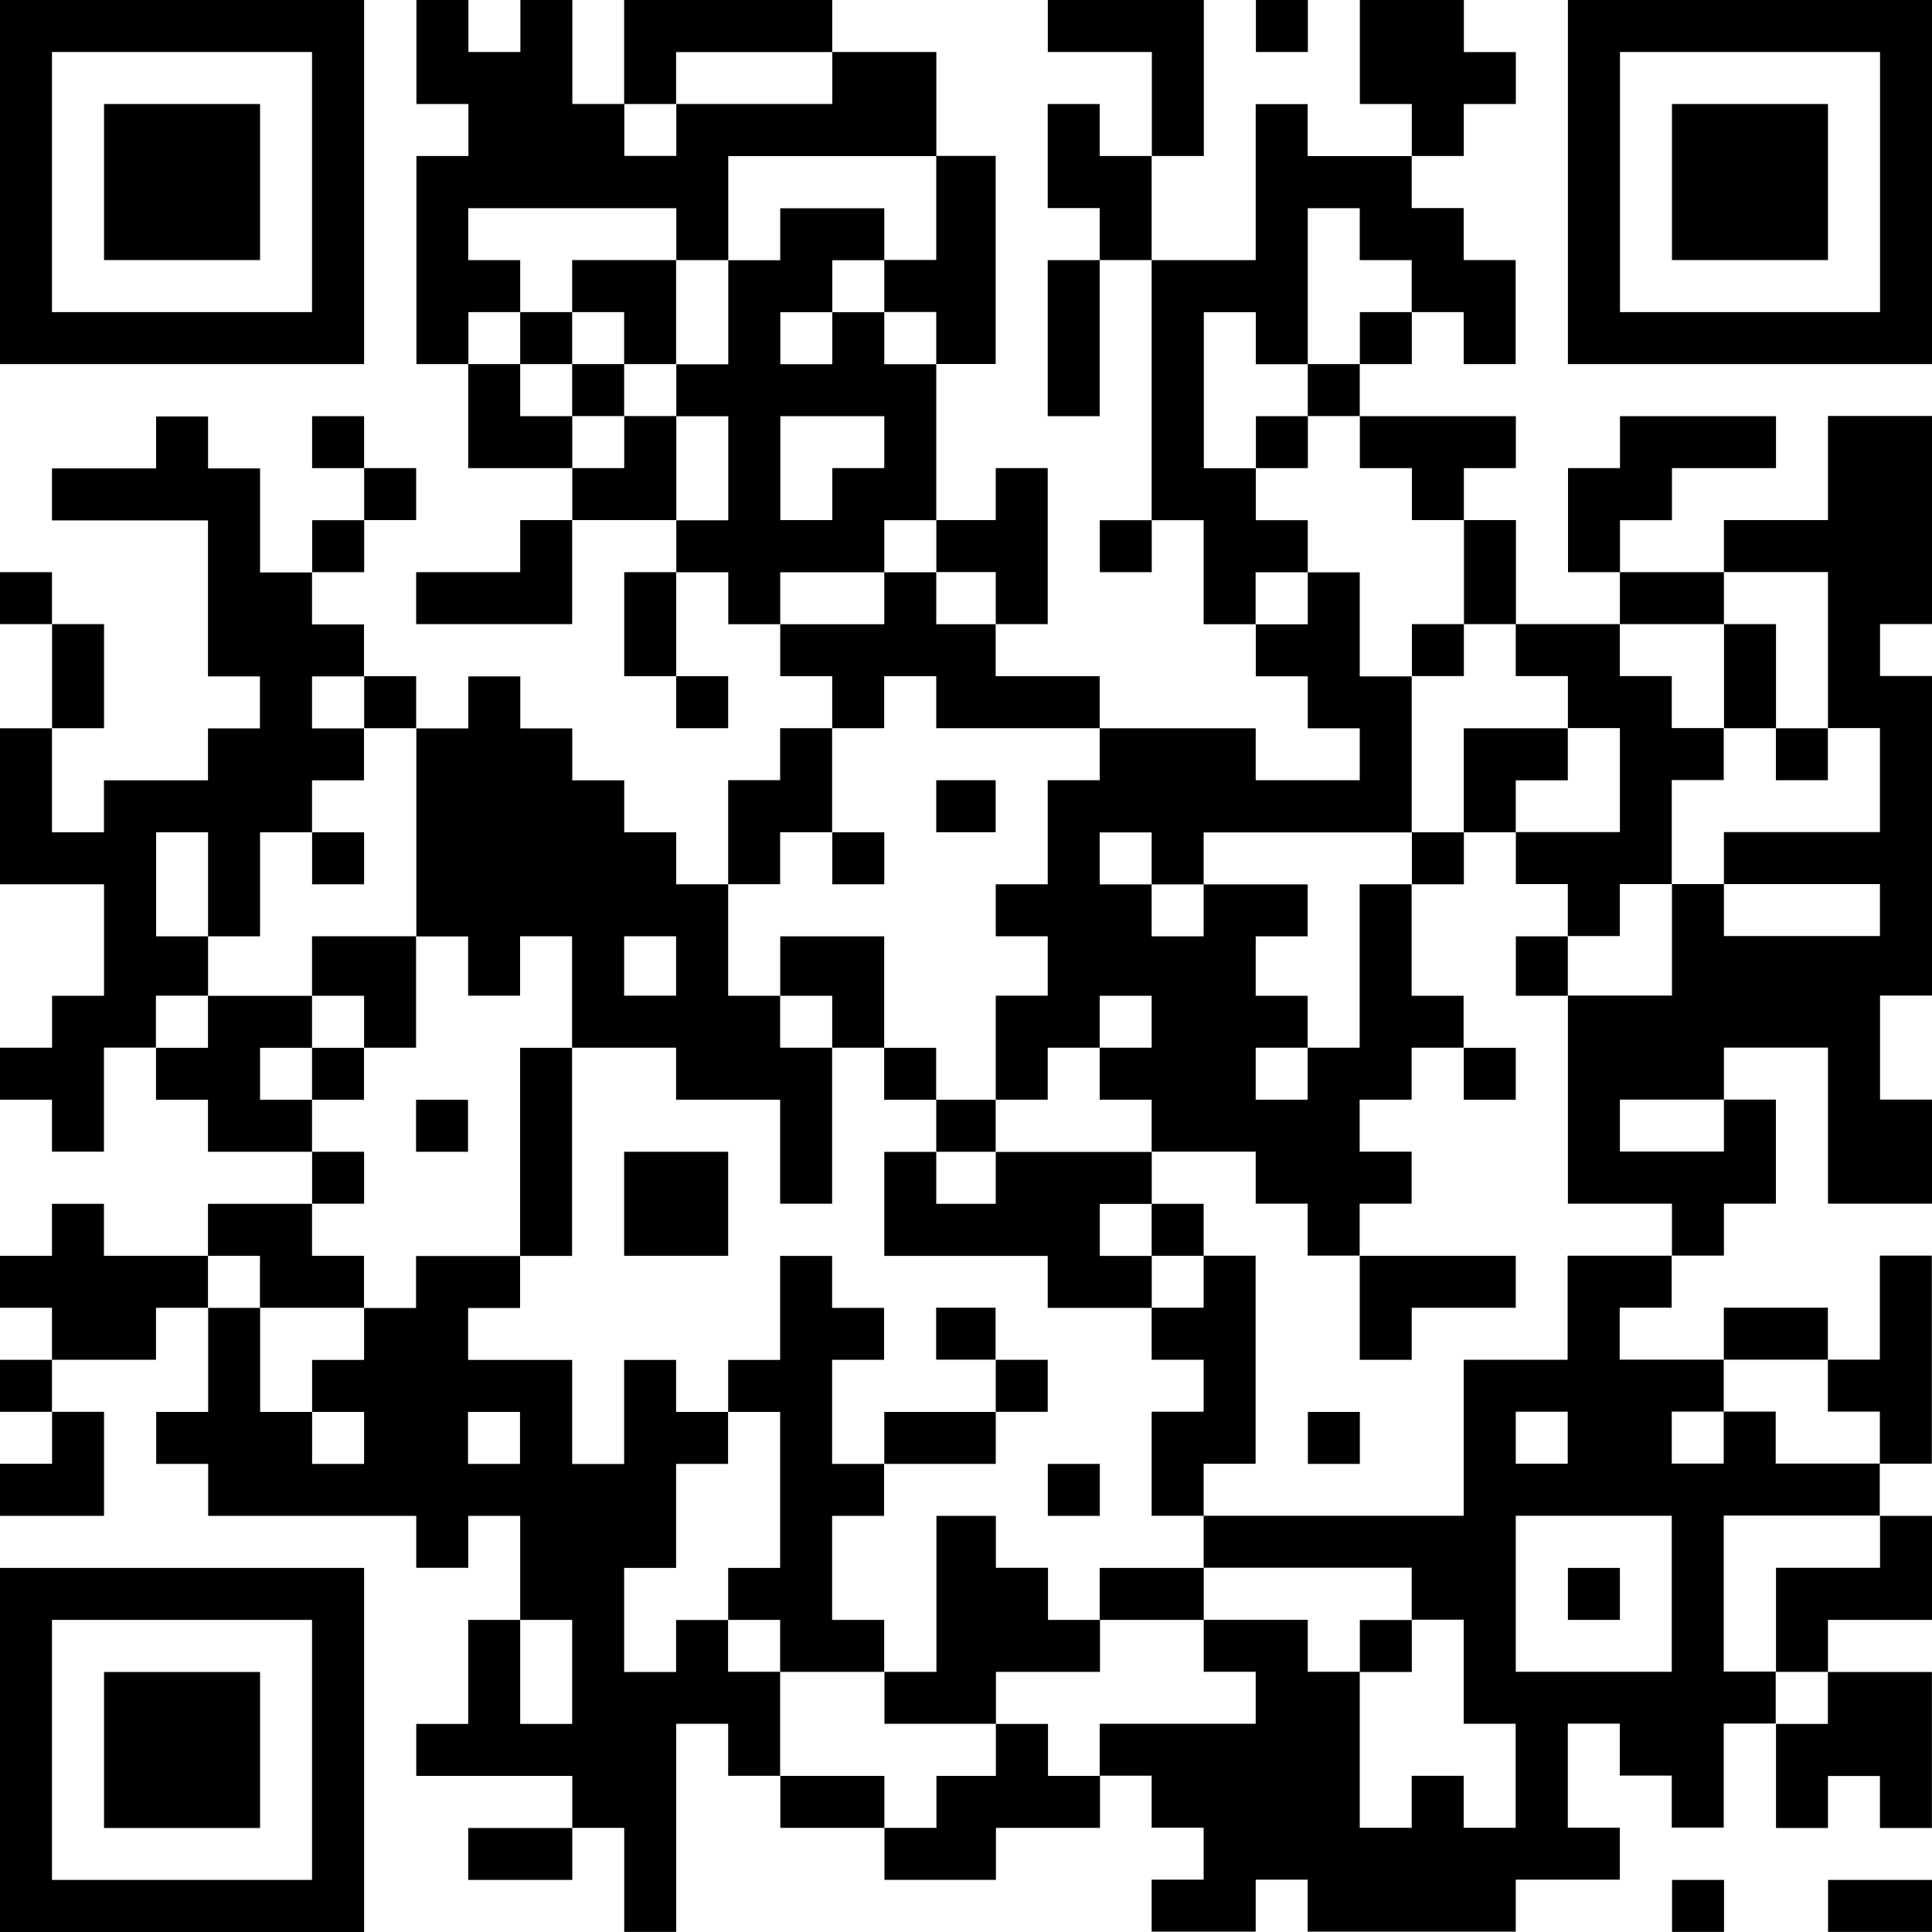 <?xml version="1.0" encoding="UTF-8"?>
<svg id="b" data-name="レイヤー 2" xmlns="http://www.w3.org/2000/svg" viewBox="0 0 200 200">
  <defs>
    <style>
      .d {
        fill-rule: evenodd;
      }
    </style>
  </defs>
  <g id="c" data-name="レイヤー 1">
    <path class="d" d="m37.69,0H0v37.69h37.69V0Zm-5.38,32.31H5.38V5.38h26.92v26.92Zm21.54,0v-5.38h-5.38v-5.38h21.54v5.38h5.38v-10.77h21.54V5.38h-10.77v5.38h-16.15v5.38h-5.38v-5.38h-5.38V0h-5.38v5.38h-5.38V0h-5.38v10.77h5.38v5.38h-5.38v21.54h5.38v-5.38h5.38Zm16.15-26.92h16.15V0h-21.54v10.77h5.38v-5.38ZM124.62,0h-16.15v5.38h10.77v10.77h5.38V0Zm10.77,0h-5.38v5.38h5.38V0Zm16.15,10.77h5.38v-5.38h-5.38V0h-10.77v10.77h5.38v5.38h5.38v-5.38Zm10.77-10.77v37.69h37.69V0h-37.69Zm32.31,32.31h-26.92V5.38h26.92v26.92ZM26.92,10.77H10.77v16.15h16.15V10.77Zm86.92,5.38v-5.38h-5.38v10.77h5.38v5.38h5.38v-10.77h-5.38Zm21.54,43.08v-5.38h-5.38v-5.38h-5.38v-16.15h5.38v5.38h5.38v-16.15h5.38v5.38h5.38v5.38h5.38v5.38h5.38v-10.77h-5.38v-5.38h-5.38v-5.38h-10.77v-5.38h-5.38v16.15h-10.77v26.92h5.38v10.77h5.38v-5.38h5.38Zm53.85-48.46h-16.15v16.15h16.15V10.77Zm-97.69,16.15v5.38h5.38v5.38h6.15v-21.54h-6.15v10.77h-5.38Zm0,32.31v-5.38h5.38v-16.15h-5.38v-5.38h-5.38v5.38h-5.38v-5.38h5.38v-5.38h5.38v-5.38h-10.77v5.38h-5.38v10.77h-5.38v5.38h5.38v10.77h-5.38v5.38h5.38v5.38h5.38v-5.38h10.77Zm-10.77-16.15h10.77v5.38h-5.38v5.38h-5.38v-10.77Zm-21.54-16.15v5.38h5.38v5.38h5.38v-10.77h-10.77Zm49.23,16.15h5.38v-16.15h-5.38v16.15Zm-49.23-10.77h-5.38v5.38h5.38v-5.38Zm81.54,5.38h5.38v-5.38h-5.38v5.38Zm-86.92,5.38v-5.38h-5.38v10.77h10.77v-5.38h-5.38Zm5.38-5.38v5.38h5.38v-5.38h-5.38Zm76.15,5.38h5.38v-5.38h-5.38v5.38ZM21.54,103.08v-6.15h-5.38v-10.77h5.38v10.77h5.38v-10.77h5.38v-5.38h5.38v-5.38h-5.38v-5.38h5.38v-5.38h-5.38v-5.38h-5.38v-10.77h-5.38v-5.38h-5.38v5.38H5.38v5.38h16.15v16.15h5.38v5.38h-5.38v5.38h-10.77v5.38h-5.38v-10.77H0v16.15h10.77v11.54h-5.38v5.38H0v5.38h5.38v5.38h5.38v-10.77h5.38v-5.38h5.38Zm10.77-60v5.38h5.38v-5.38h-5.38Zm32.31,0v5.38h-5.38v5.38h10.77v-10.77h-5.38Zm70.77,0h-5.38v5.38h5.38v-5.38Zm10.77,5.38v5.38h5.38v-5.38h5.38v-5.38h-16.15v5.38h5.38Zm26.92,5.38v-5.38h10.77v-5.38h-16.15v5.38h-5.38v10.77h5.38v-5.38h5.38Zm16.15,0h-10.77v5.38h10.77v16.15h5.38v10.77h-16.15v5.38h16.15v5.38h-16.15v-5.38h-5.38v11.54h-10.77v21.54h10.77v5.38h5.38v-5.38h5.38v-10.77h-5.38v5.38h-10.77v-5.38h10.77v-5.38h10.77v16.15h10.77v-10.77h-5.38v-10.77h5.38v-33.08h-5.38v-5.38h5.38v-21.54h-10.77v10.77Zm-146.15-5.38h-5.38v5.38h5.38v-5.38Zm60,10.77v5.38h5.38v-16.15h-5.38v5.38h-6.15v5.38h6.15Zm-65.38-5.38h-5.38v5.38h5.38v-5.38Zm16.15,5.38h-10.77v5.38h16.15v-10.77h-5.38v5.38Zm60,0h5.38v-5.38h-5.38v5.38Zm43.08,5.38v-10.77h-5.38v10.77h5.38ZM0,59.23v5.38h5.38v-5.38H0Zm64.62,10.77h5.38v-10.77h-5.38v10.77Zm26.92,0h5.38v5.38h16.92v-5.38h-10.77v-5.38h-6.15v-5.38h-5.38v5.38h-10.77v5.38h5.38v5.38h5.38v-5.38Zm16.92,10.77v10.77h-5.38v5.38h5.38v6.15h-5.38v10.77h5.38v-5.38h5.38v-5.38h5.38v5.38h-5.38v5.38h5.38v5.38h10.77v5.38h5.38v5.38h5.38v-5.38h5.38v-5.38h-5.38v-5.38h5.38v-5.38h5.38v-5.38h-5.38v-11.54h-5.38v16.92h-5.38v5.38h-5.38v-5.38h5.38v-5.38h-5.38v-6.15h5.38v-5.38h-10.77v5.38h-5.38v-5.38h-5.38v-5.38h5.38v5.38h5.38v-5.38h21.54v-16.15h-5.38v-10.77h-5.38v5.38h-5.38v5.38h5.38v5.38h5.38v5.38h-10.77v-5.38h-16.15v5.38h-5.38Zm70-21.54h-10.77v5.38h10.77v-5.38Zm-167.69,5.38h-5.38v10.77h5.38v-10.77Zm140.77,0h-5.38v5.38h5.38v-5.38Zm10.77,5.38v5.38h5.38v10.77h-10.77v5.38h5.38v5.38h5.38v-5.38h5.38v-10.77h5.38v-5.38h-5.38v-5.38h-5.38v-5.38h-10.77v5.38h5.38Zm21.54-5.38h-5.38v10.77h5.38v-10.77Zm-140.77,10.77v-5.38h-5.38v5.38h5.38Zm5.38,21.54v6.15h5.38v-6.15h5.38v11.54h10.77v5.38h10.77v10.77h5.38v-16.15h-5.38v-5.38h-5.38v-11.54h-5.38v-5.38h-5.38v-5.38h-5.38v-5.38h-5.38v-5.38h-5.38v5.38h-5.38v21.54h5.38Zm16.15,0h5.38v6.15h-5.38v-6.15Zm10.77-21.54v-5.38h-5.38v5.38h5.38Zm5.38,10.77h5.38v-10.77h-5.38v5.38h-5.38v10.77h5.38v-5.38Zm81.54-5.38v-5.38h-10.77v10.77h5.38v-5.38h5.38Zm21.54,0h5.38v-5.38h-5.38v5.38Zm-80.77,0h-6.15v5.38h6.15v-5.38Zm-65.38,10.77v-5.38h-5.38v5.38h5.38Zm53.85,0v-5.38h-5.38v5.38h5.38Zm54.62,0h5.38v-5.38h-5.38v5.38Zm-113.85,11.54h5.38v5.38h5.38v-11.54h-10.77v6.15Zm59.23-6.15h-10.77v6.15h5.38v5.38h5.38v-11.54Zm65.38,0v6.15h5.38v-6.15h-5.38ZM26.92,113.85v-5.38h5.38v-5.38h-10.77v5.38h-5.38v5.38h5.38v5.38h10.77v-5.38h-5.38Zm5.38,0h5.38v-5.38h-5.38v5.38Zm26.92-5.38h-5.38v21.54h5.38v-21.54Zm37.69,5.38v-5.38h-5.38v5.38h5.38Zm60,0v-5.38h-5.38v5.38h5.38Zm-108.46,0h-5.38v5.38h5.38v-5.38Zm54.62,5.38v-5.38h-6.15v5.38h6.15Zm-65.38,0h-5.38v5.38h5.38v-5.38Zm26.92,10.77h10.77v-10.77h-10.77v10.77Zm38.46-5.38h-6.15v-5.38h-5.38v10.77h16.92v5.38h10.77v-5.38h-5.38v-5.38h5.38v-5.38h-16.15v5.38Zm-92.31,5.38v-5.38h-5.38v5.38H0v5.38h5.38v5.38h10.77v-5.38h5.38v-5.38h-10.77Zm16.15,5.38h10.77v-5.38h-5.38v-5.38h-10.77v5.38h5.38v5.38Zm97.69-5.38v-5.38h-5.38v5.38h5.38Zm-49.23,43.08v-5.38h-5.38v5.38h-5.38v-10.77h5.38v-10.77h5.38v-5.38h-5.38v-5.38h-5.38v10.77h-5.38v-10.77h-10.77v-5.38h5.38v-5.38h-10.77v5.38h-5.38v5.38h-5.38v5.38h5.38v5.38h-5.38v-5.38h-5.38v-10.77h-5.38v10.77h-5.38v5.38h5.38v5.38h21.54v5.38h5.38v-5.38h5.38v10.77h5.38v10.77h-5.38v-10.77h-5.38v10.77h-5.38v5.38h16.15v5.38h5.38v10.77h5.38v-21.54h5.38v5.38h5.38v-10.77h-5.38Zm-21.54-21.54h-5.38v-5.38h5.38v5.38Zm32.31,16.15v-10.77h5.38v-5.38h-5.38v-10.77h5.38v-5.38h-5.38v-5.38h-5.38v10.77h-5.38v5.38h5.38v16.15h-5.38v5.38h5.38v5.38h10.77v-5.38h-5.38Zm33.08-32.31v5.38h5.38v5.38h-5.38v10.77h5.38v-5.38h5.38v-21.54h-5.38v5.38h-5.38Zm26.92,5.38v-5.38h10.77v-5.38h-16.15v10.77h5.38Zm16.15,0h-10.77v16.15h-26.92v5.38h21.54v5.38h5.38v10.77h5.38v10.77h-5.38v-5.38h-5.38v5.38h-5.38v-16.15h-5.38v-5.38h-10.77v5.38h5.38v5.38h-16.15v5.38h5.38v5.38h5.38v5.38h-5.38v5.38h10.77v-5.38h5.38v5.38h21.54v-5.38h10.77v-5.38h-5.38v-10.77h5.38v5.38h5.38v5.38h5.38v-10.77h5.38v-5.38h-5.38v-16.15h16.15v-5.38h-10.77v-5.38h-5.38v5.38h-5.38v-5.38h5.38v-5.38h-10.77v-5.38h5.38v-5.38h-10.77v10.77Zm-5.38,5.38h5.38v5.38h-5.38v-5.38Zm16.15,10.77v16.15h-16.15v-16.15h16.15Zm21.54-10.77v5.38h5.38v-21.54h-5.38v10.77h-5.38v5.38h5.38Zm-97.69-10.77v5.38h6.15v-5.38h-6.15Zm92.31,0h-10.77v5.38h10.77v-5.38ZM0,146.15h5.38v-5.38H0v5.38Zm108.46-5.38h-5.38v5.38h5.38v-5.38ZM0,151.54v5.38h10.77v-10.77h-5.38v5.38H0Zm103.08-5.38h-11.54v5.38h11.54v-5.38Zm32.31,5.38h5.38v-5.38h-5.38v5.38Zm-26.92,5.38h5.38v-5.38h-5.38v5.38Zm0,5.38h-5.38v-5.38h-6.15v16.15h-5.38v5.38h11.54v-5.38h10.77v-5.38h-5.38v-5.38Zm75.38,0v10.77h5.38v-5.38h10.77v-10.77h-5.38v5.38h-10.77ZM0,200h37.69v-37.69H0v37.69Zm5.38-32.31h26.92v26.92H5.38v-26.92Zm108.46,0h10.77v-5.38h-10.77v5.38Zm53.85-5.38h-5.38v5.38h5.38v-5.38Zm-26.92,10.77h5.38v-5.38h-5.38v5.38ZM10.77,189.23h16.15v-16.15H10.77v16.15Zm173.08-10.77v10.77h5.38v-5.38h5.38v5.38h5.38v-16.15h-10.77v5.38h-5.38Zm-75.38,0h-5.38v5.38h-6.15v5.38h-5.38v5.38h11.54v-5.38h10.77v-5.38h-5.38v-5.38Zm-27.69,5.38v5.38h10.77v-5.38h-10.77Zm-32.31,10.77h10.77v-5.38h-10.77v5.38Zm124.62,5.38h5.38v-5.38h-5.38v5.38Zm16.15,0h10.77v-5.38h-10.77v5.38Z"/>
  </g>
</svg>